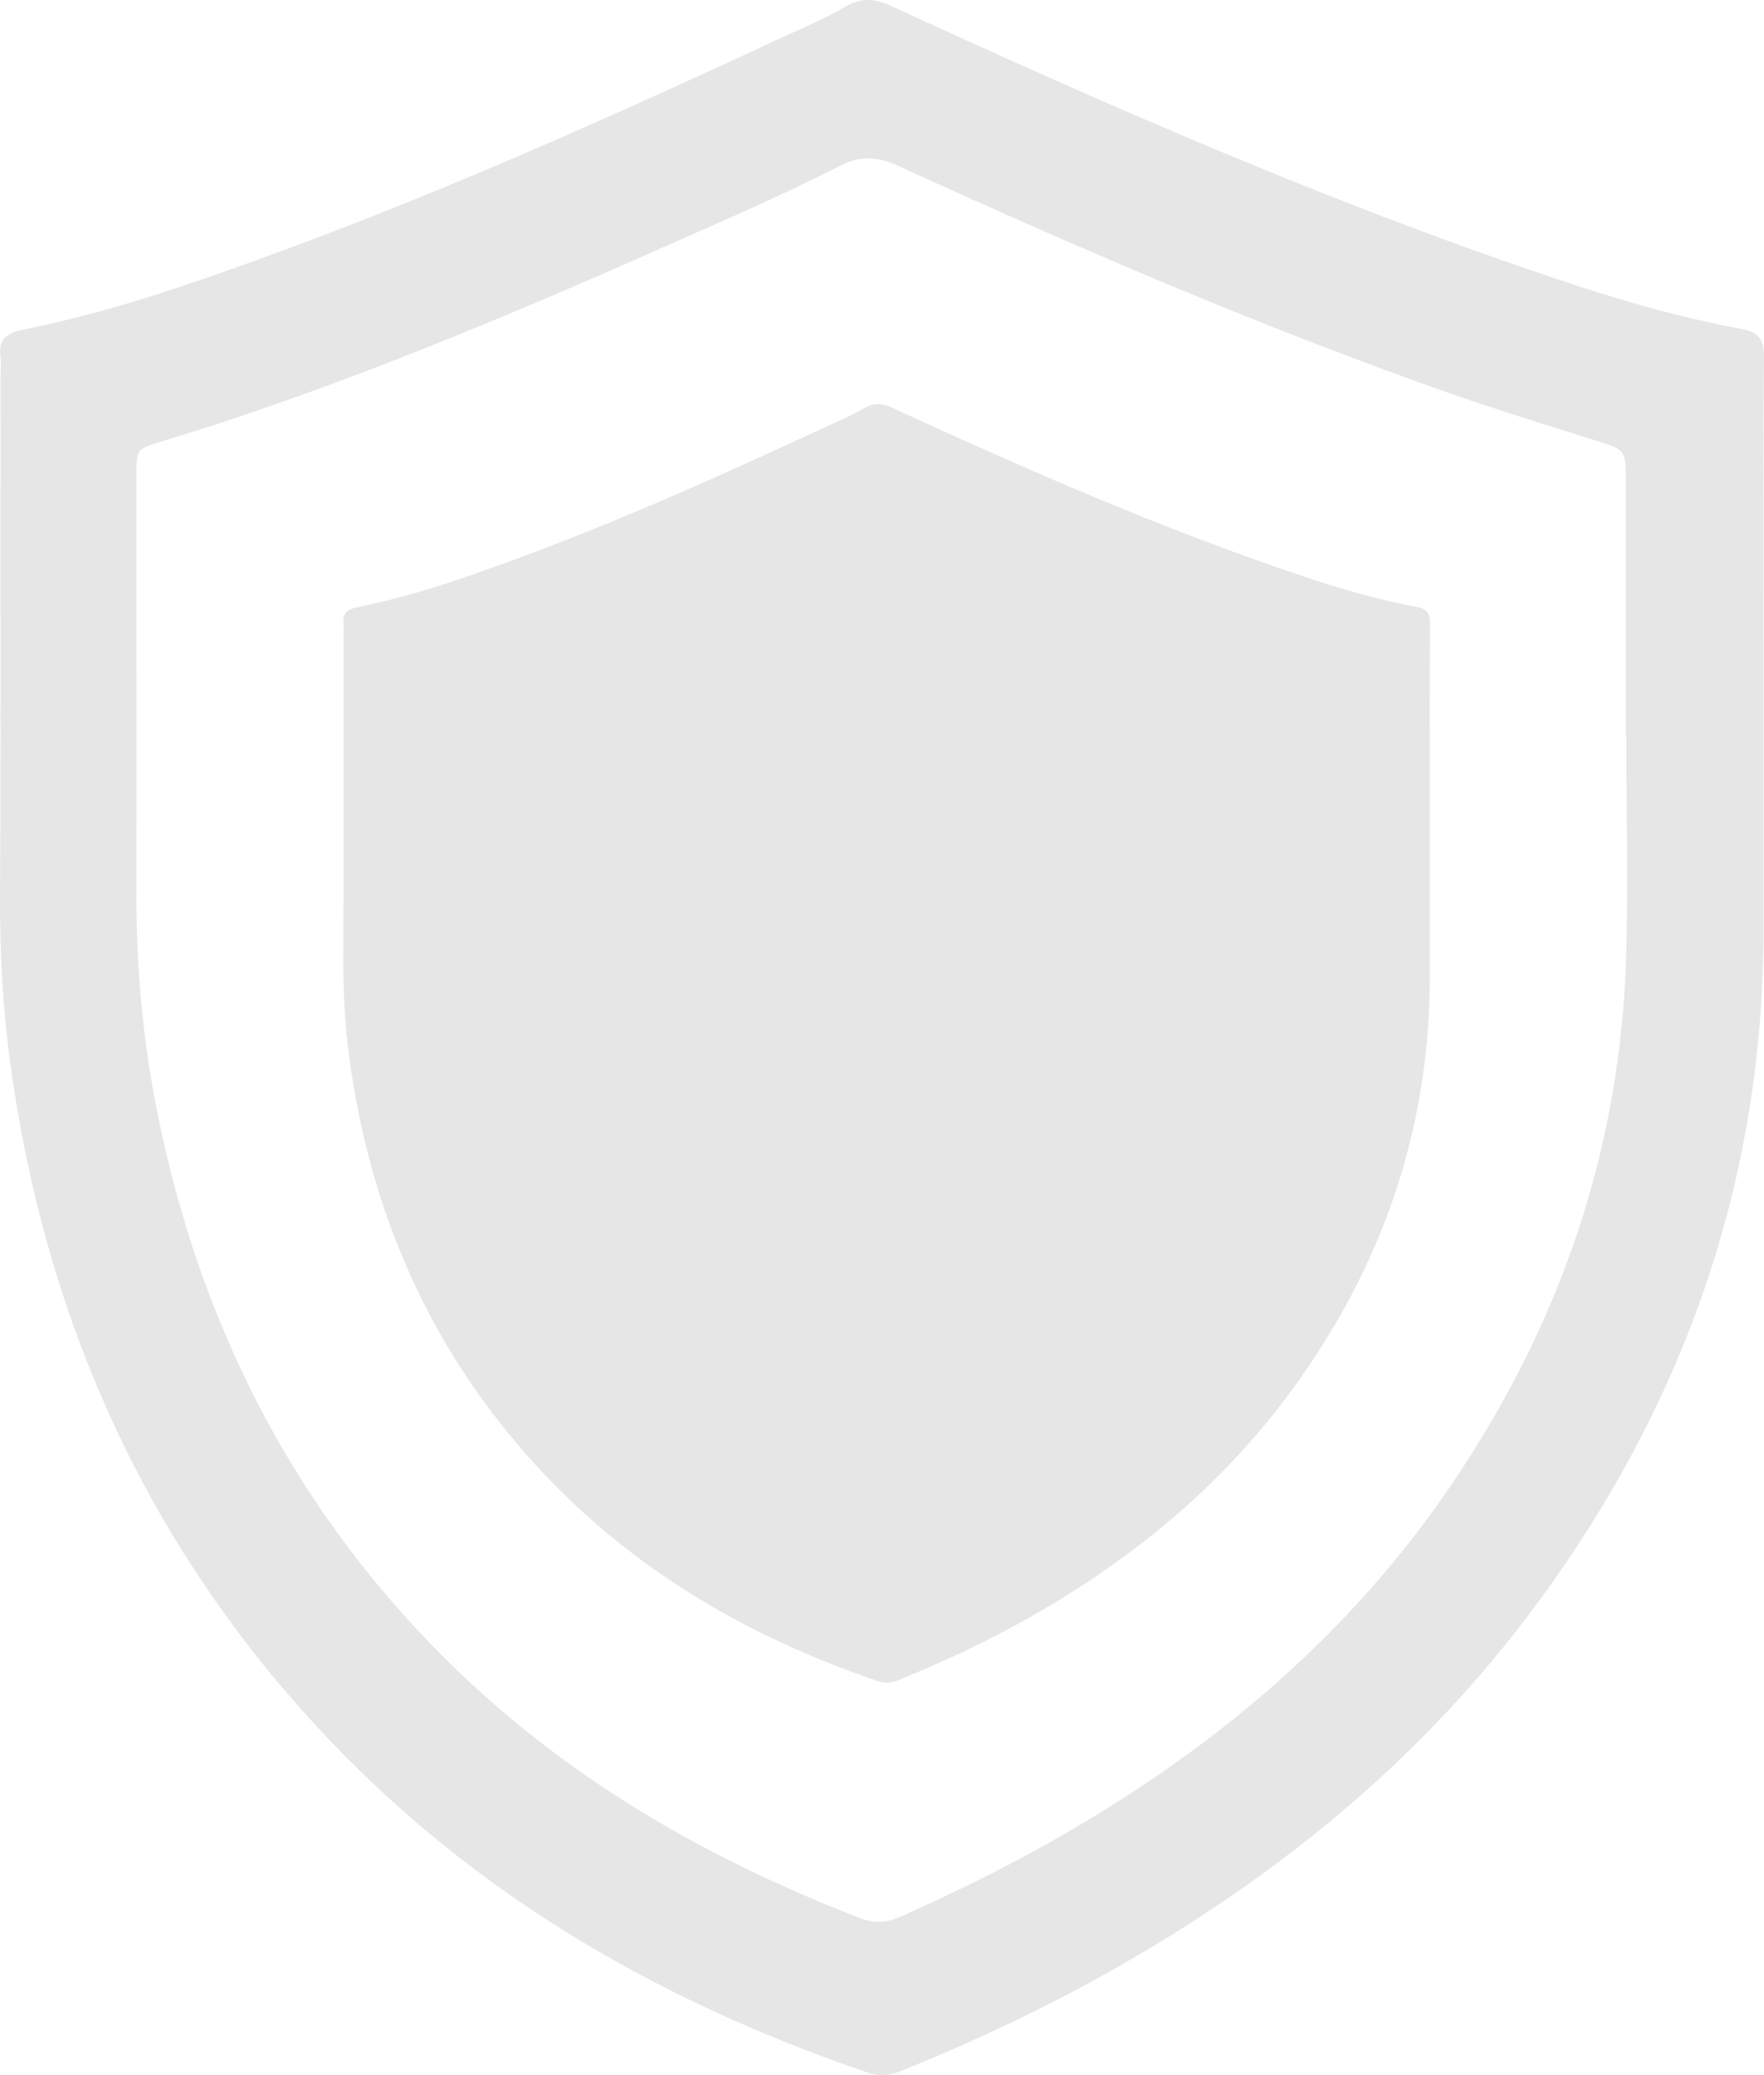 <svg width="136" height="160" viewBox="0 0 136 160" fill="none" xmlns="http://www.w3.org/2000/svg">
<path fill-rule="evenodd" clip-rule="evenodd" d="M135.964 71.806V52.621C135.964 50.531 135.962 48.442 135.96 46.355C135.953 40.104 135.947 33.867 135.998 27.631C136.032 26.25 135.659 25.613 134.269 25.365C129.319 24.445 124.47 23.029 119.689 21.401C102.33 15.56 85.547 8.197 68.899 0.552C67.577 -0.086 66.492 -0.263 65.169 0.516C63.858 1.283 62.487 1.901 61.117 2.518C60.715 2.699 60.314 2.88 59.914 3.065C44.894 10.038 29.772 16.764 14.108 22.038C10.039 23.418 5.903 24.586 1.698 25.436C0.512 25.684 -0.132 26.179 0.037 27.524C0.082 27.878 0.067 28.232 0.052 28.586C0.045 28.763 0.037 28.94 0.037 29.117C0.037 32.427 0.039 35.736 0.041 39.046C0.048 48.975 0.054 58.904 0.003 68.833C-0.031 73.293 0.207 77.753 0.817 82.178C3.428 101.08 10.717 117.717 23.195 131.769C35.265 145.362 50.183 154.105 66.899 159.804C67.984 160.193 68.831 159.946 69.781 159.556C75.002 157.432 80.156 155.025 85.106 152.264C98.126 145.008 109.653 135.734 118.672 123.416C129.827 108.195 135.93 91.098 135.964 71.806ZM125.352 56.692H125.386C125.386 58.534 125.401 60.376 125.416 62.216C125.446 65.894 125.476 69.566 125.386 73.222C125.046 88.408 120.3 102.071 111.959 114.389C103.889 126.318 93.243 135.097 81.037 141.999C77.274 144.123 73.409 145.999 69.475 147.769C68.424 148.229 67.475 148.335 66.356 147.911C53.675 143.026 42.148 136.229 32.586 126.106C21.635 114.531 14.956 100.655 11.938 84.797C10.921 79.381 10.48 73.859 10.514 68.337C10.536 61.329 10.529 54.32 10.521 47.311C10.518 43.807 10.514 40.303 10.514 36.798C10.514 34.639 10.514 34.639 12.345 34.073C26.619 29.754 40.351 23.878 54.014 17.79C57.642 16.197 61.27 14.569 64.796 12.764C66.424 11.95 67.678 12.091 69.272 12.799C83.275 19.206 97.38 25.259 111.857 30.356C114.828 31.39 117.822 32.331 120.82 33.273C121.516 33.492 122.213 33.711 122.91 33.931L123.034 33.969C125.319 34.674 125.352 34.684 125.352 37.223V56.692ZM110.234 75.403V63.582C110.234 62.294 110.233 61.007 110.232 59.721C110.228 55.869 110.224 52.027 110.255 48.184C110.276 47.333 110.046 46.941 109.19 46.788C106.14 46.221 103.152 45.349 100.207 44.345C89.511 40.747 79.17 36.21 68.913 31.5C68.098 31.107 67.43 30.998 66.615 31.478C65.807 31.95 64.962 32.331 64.118 32.711C63.871 32.823 63.623 32.934 63.377 33.048C54.123 37.344 44.805 41.488 35.154 44.738C32.647 45.589 30.098 46.308 27.508 46.832C26.777 46.984 26.38 47.29 26.484 48.118C26.512 48.337 26.503 48.555 26.494 48.773C26.489 48.882 26.484 48.991 26.484 49.1C26.484 51.139 26.486 53.178 26.487 55.217C26.491 61.335 26.495 67.453 26.463 73.57C26.442 76.319 26.589 79.067 26.965 81.793C28.573 93.439 33.065 103.69 40.752 112.348C48.19 120.723 57.381 126.11 67.68 129.621C68.349 129.861 68.871 129.709 69.456 129.469C72.673 128.16 75.849 126.677 78.899 124.976C86.921 120.505 94.023 114.791 99.58 107.201C106.453 97.823 110.213 87.289 110.234 75.403Z" fill="#E6E6E6"/>
</svg>
